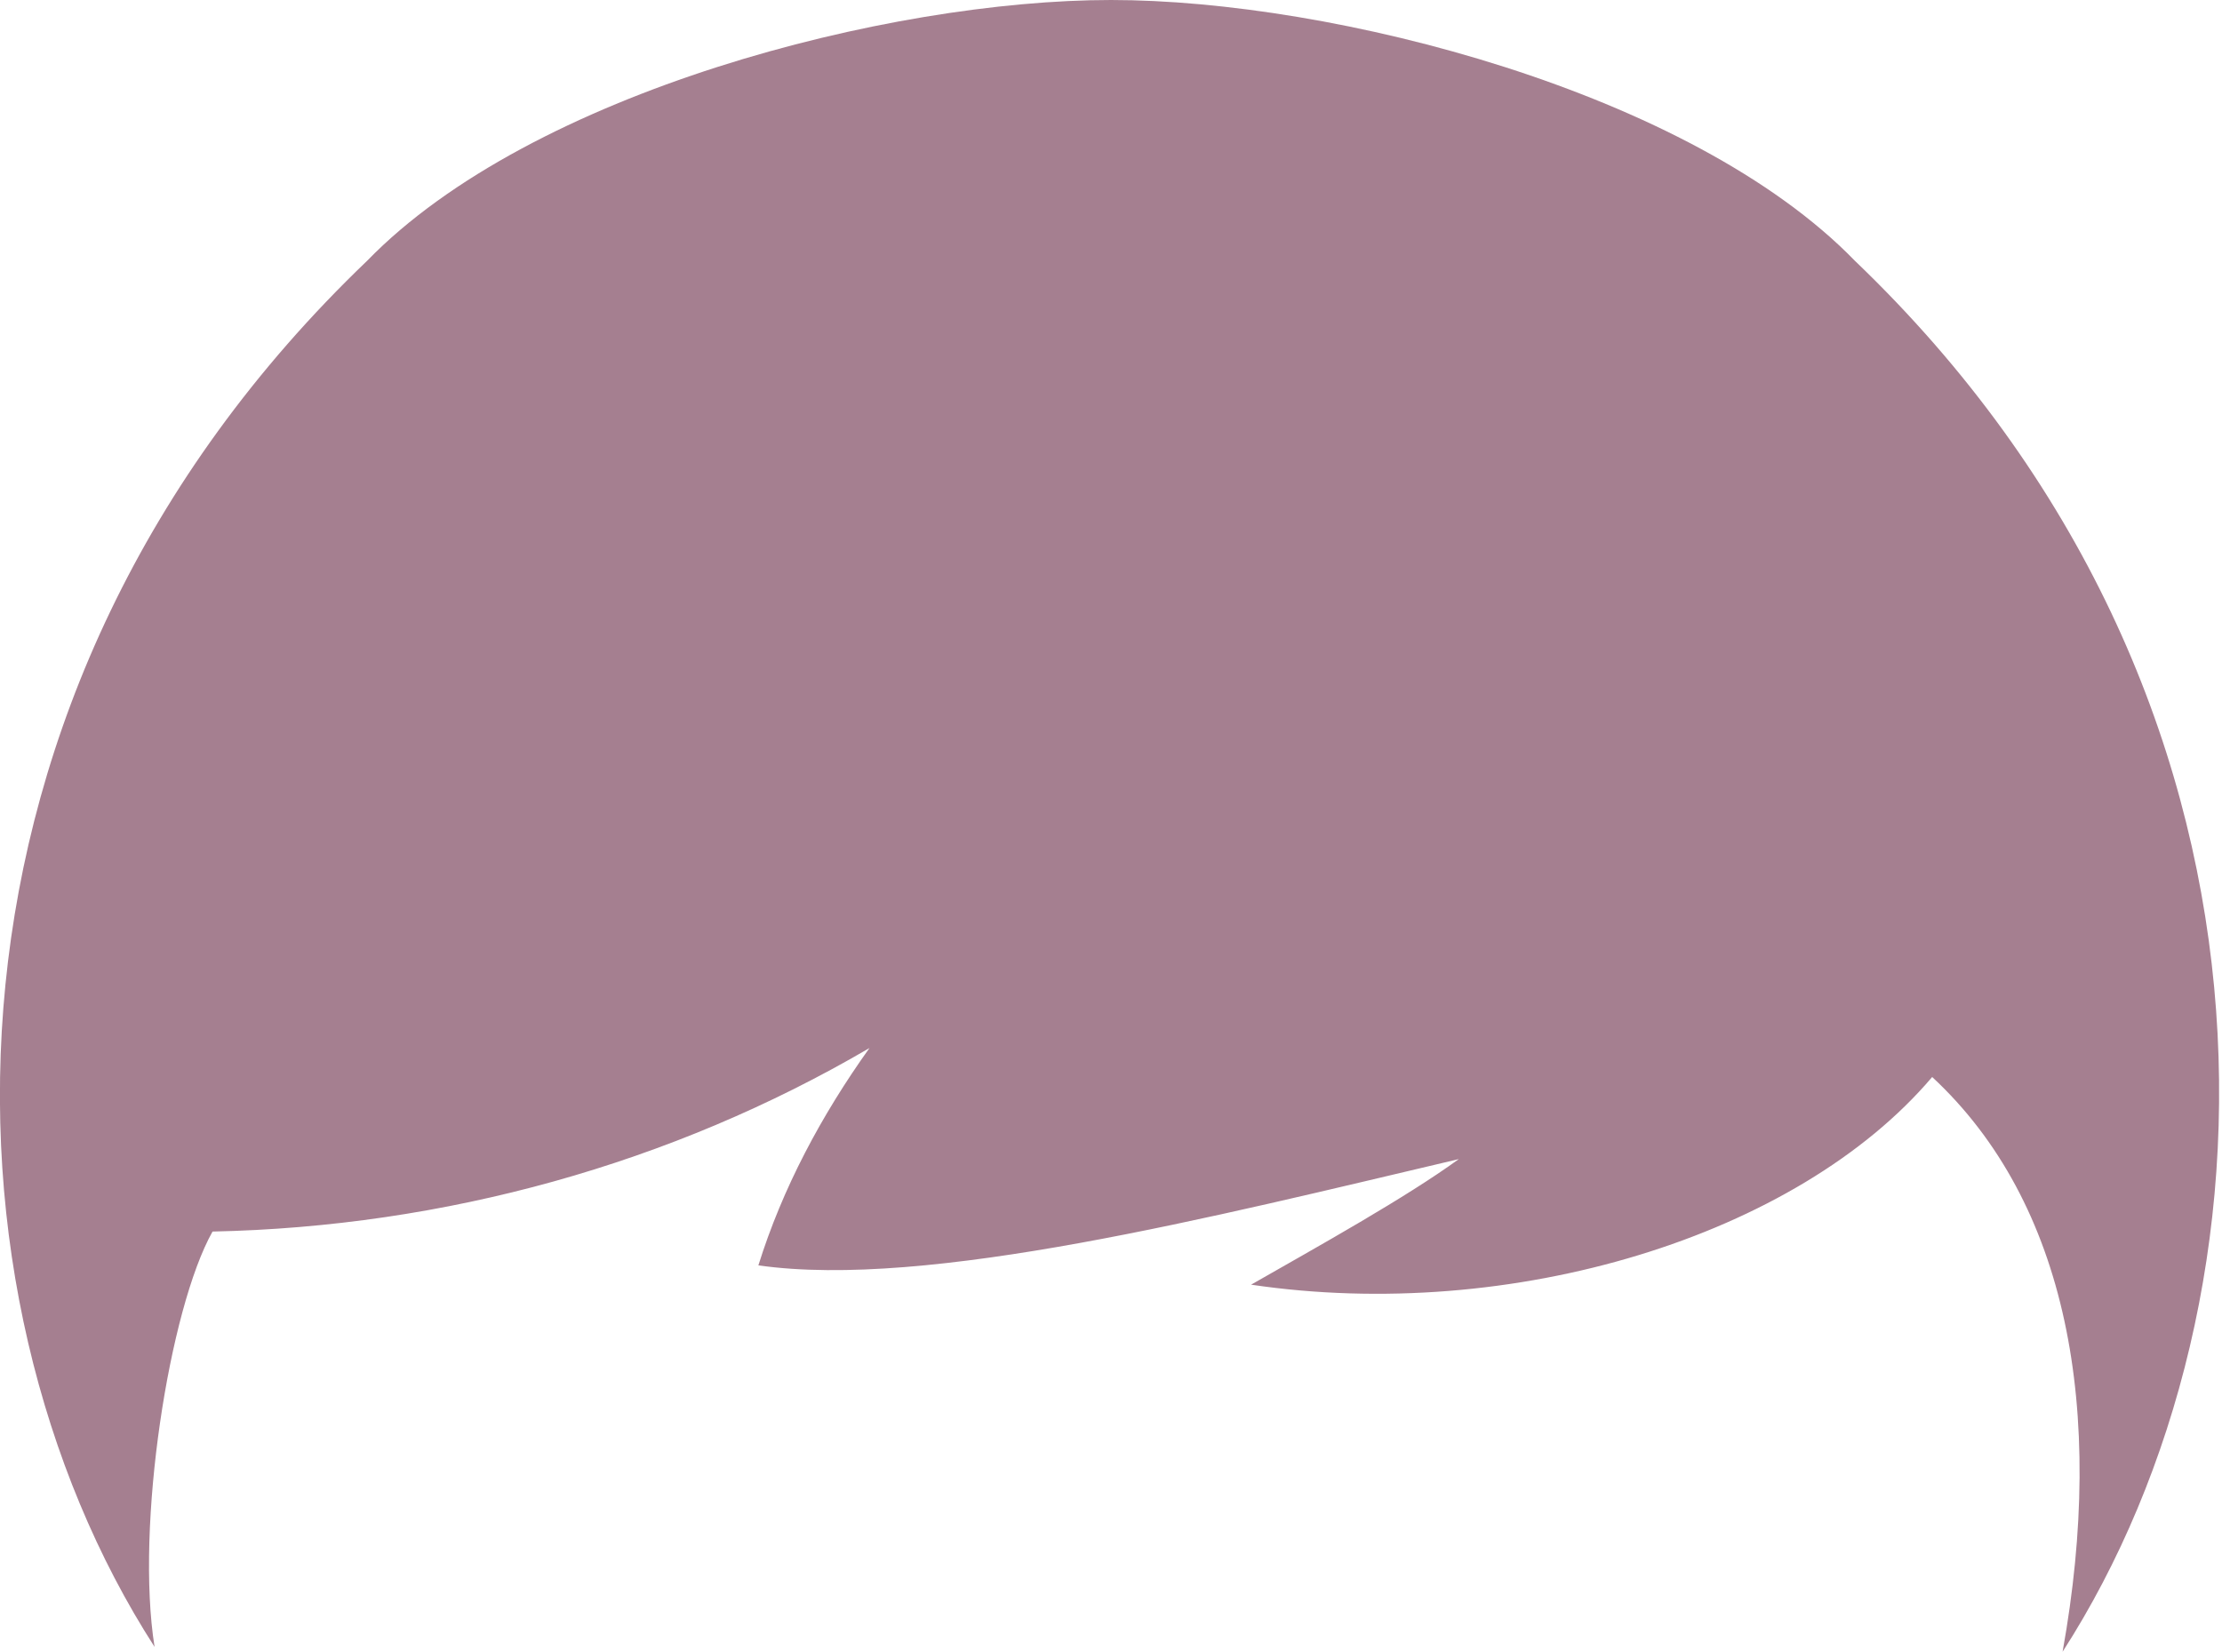 <?xml version="1.0" encoding="utf-8"?>
<!-- Generator: Adobe Illustrator 23.0.1, SVG Export Plug-In . SVG Version: 6.00 Build 0)  -->
<svg version="1.0" id="Layer_1" xmlns="http://www.w3.org/2000/svg" xmlns:xlink="http://www.w3.org/1999/xlink" x="0px" y="0px"
	 width="46px" height="34.2px" viewBox="0 0 46 34.2" style="enable-background:new 0 0 46 34.2;" xml:space="preserve">
<style type="text/css">
	.st0{fill:#A57F90;}
</style>
<title>Asset 8</title>
<g>
	<g id="Layer_3">
		<path class="st0" d="M42.7,34.2c4.7-7.3,5.1-19.8-4.3-28.8C35,1.9,27.6,0,23,0S11,1.9,7.6,5.4c-9.4,9-9.1,21.4-4.4,28.7
			c-0.4-2.5,0.3-7,1.2-8.6c4.8-0.1,9.5-1.4,13.6-3.8c-1,1.4-1.8,2.9-2.3,4.5c3.5,0.5,9.4-1,14.5-2.2c-1.1,0.8-2.9,1.8-4.3,2.6
			c5.4,0.8,11.3-1,14.1-4.3C42.8,24.9,43.6,29.2,42.7,34.2z"/>
	</g>
</g>
</svg>
